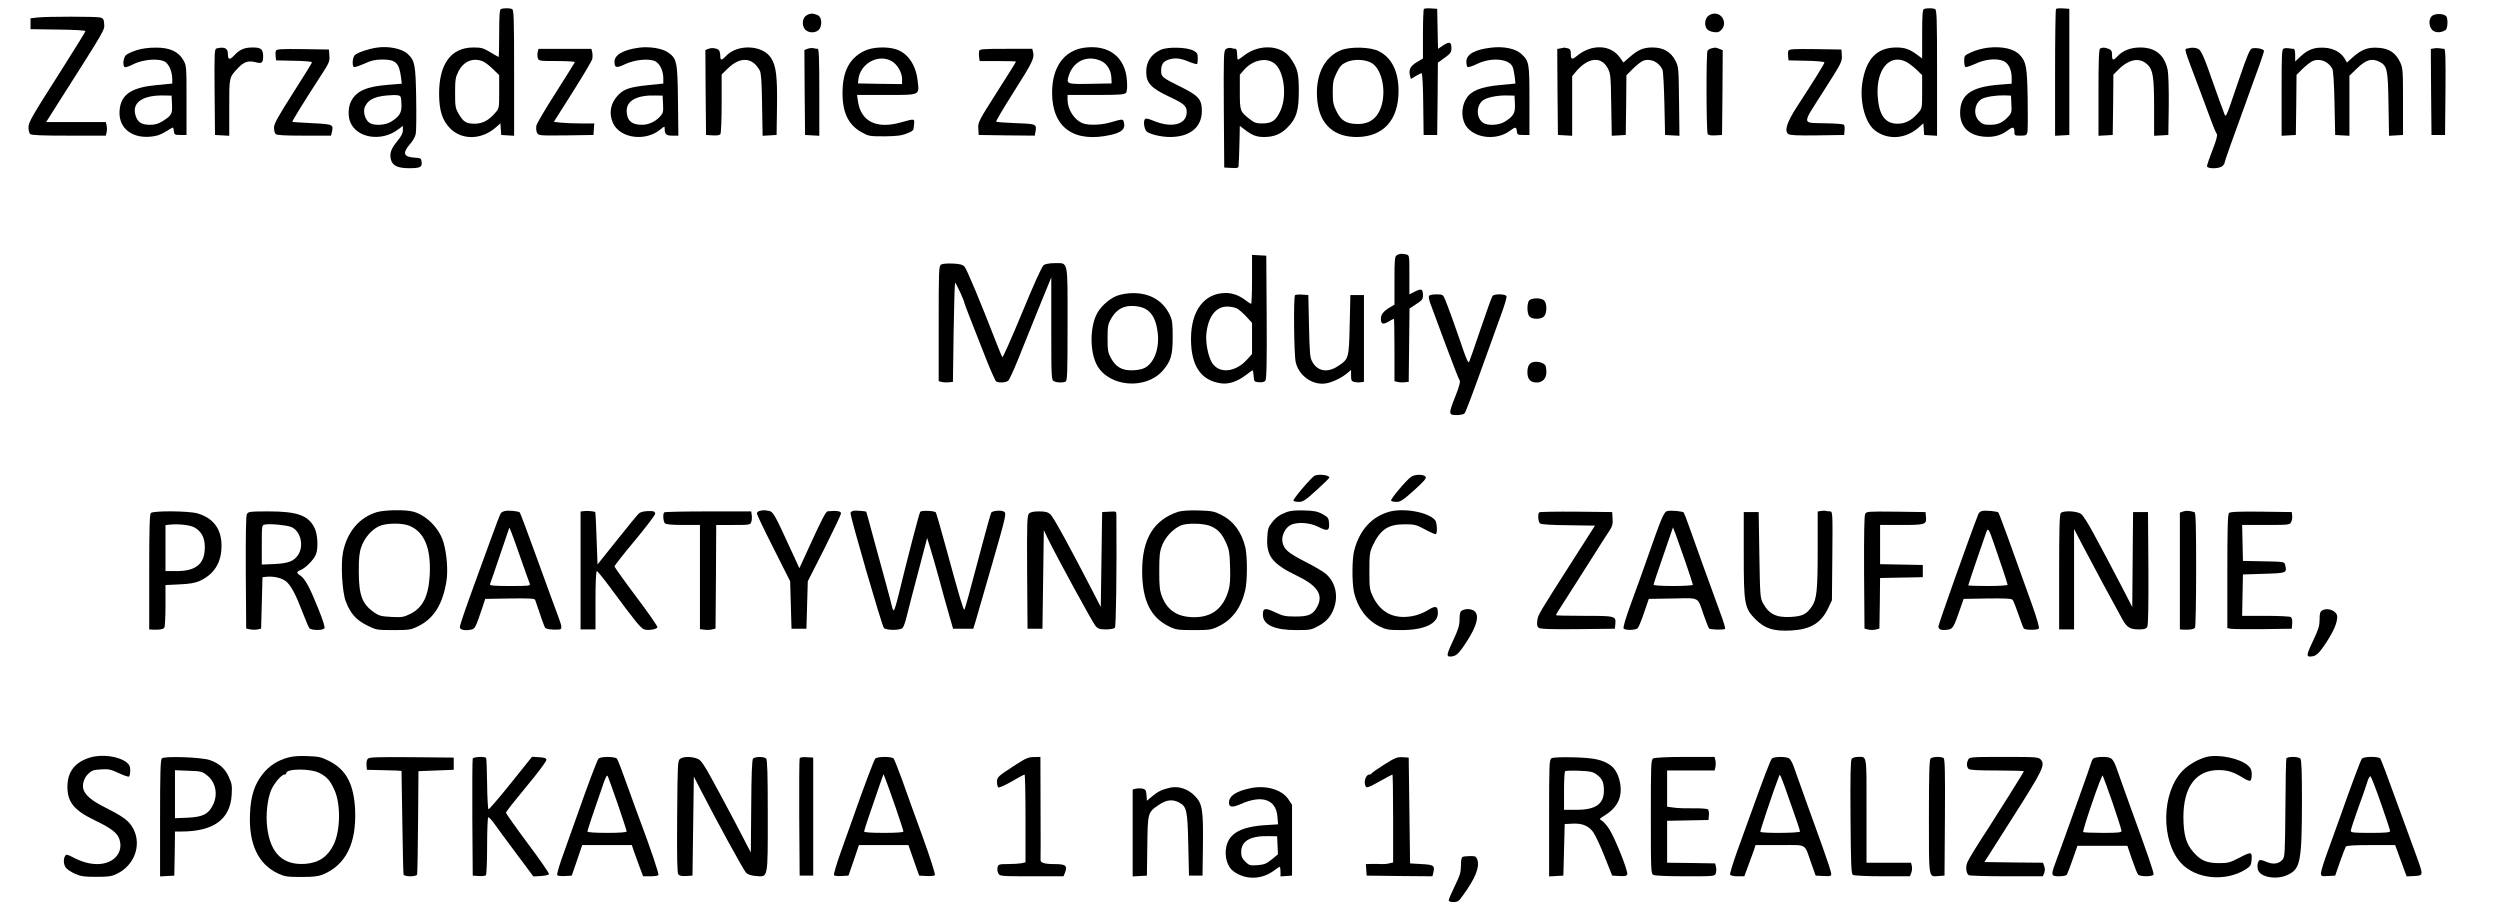 <?xml version="1.0" standalone="no"?>
<!DOCTYPE svg PUBLIC "-//W3C//DTD SVG 20010904//EN"
 "http://www.w3.org/TR/2001/REC-SVG-20010904/DTD/svg10.dtd">
<svg version="1.0" xmlns="http://www.w3.org/2000/svg"
 width="1843pt" height="669pt" viewBox="0 0 1843 669"
 preserveAspectRatio="xMidYMid meet">

<g transform="translate(0,669) scale(0.1,-0.1)"
fill="#000000" stroke="none">
<path d="M3693 6623 c-10 -3 -13 -49 -13 -179 0 -96 -2 -174 -4 -174 -2 0 -30
16 -62 35 -51 31 -66 35 -124 35 -165 0 -254 -121 -253 -345 1 -122 24 -194
83 -253 87 -86 229 -83 333 7 l36 32 3 -43 3 -43 48 -3 47 -3 0 464 c0 415 -2
466 -16 471 -18 7 -63 7 -81 -1z m-136 -384 c15 -5 49 -31 76 -57 l47 -46 0
-123 c0 -122 0 -122 -31 -157 -47 -54 -91 -77 -147 -78 -64 0 -85 12 -119 70
-26 44 -28 55 -28 157 0 98 3 116 25 159 38 74 105 102 177 75z"/>
<path d="M10497 6624 c-4 -4 -7 -88 -7 -186 l0 -179 -45 -27 c-47 -28 -61 -55
-51 -98 l7 -26 35 21 c19 12 39 21 44 21 6 0 11 -97 12 -227 l3 -228 50 0 50
0 3 267 2 266 50 36 c43 31 50 41 50 70 0 47 -14 52 -60 22 l-39 -26 -3 148
-3 147 -45 3 c-25 2 -49 0 -53 -4z"/>
<path d="M14183 6623 c-10 -3 -13 -50 -13 -184 l0 -180 -32 24 c-60 45 -95 57
-160 57 -143 -1 -222 -85 -249 -261 -21 -140 21 -296 94 -351 94 -72 224 -63
320 21 l36 32 3 -43 3 -43 48 -3 47 -3 0 464 c0 415 -2 466 -16 471 -18 7 -63
7 -81 -1z m-130 -389 c18 -9 51 -35 75 -57 l42 -41 0 -123 c0 -122 0 -122 -31
-157 -47 -54 -93 -78 -149 -78 -94 0 -139 63 -148 208 -11 193 88 310 211 248z"/>
<path d="M15157 6624 c-4 -4 -7 -216 -7 -471 l0 -464 53 3 52 3 0 465 0 465
-45 3 c-25 2 -49 0 -53 -4z"/>
<path d="M5942 6574 c-33 -23 -31 -88 3 -110 37 -24 90 -12 103 25 14 41 4 81
-25 92 -35 13 -55 11 -81 -7z"/>
<path d="M12590 6570 c-23 -23 -26 -68 -7 -93 6 -10 28 -20 48 -23 29 -5 41
-2 58 15 44 44 13 121 -49 121 -17 0 -39 -9 -50 -20z"/>
<path d="M17932 6575 c-33 -24 -28 -93 9 -114 25 -14 59 -11 88 8 16 10 19 87
4 102 -19 19 -77 21 -101 4z"/>
<path d="M275 6561 l-50 -6 0 -40 0 -40 203 -3 c111 -1 202 -6 202 -11 0 -5
-77 -129 -170 -276 -233 -366 -250 -395 -250 -436 0 -19 5 -40 12 -47 9 -9 86
-12 285 -12 l273 0 6 25 c3 14 3 36 0 50 l-6 25 -220 0 -220 0 81 128 c358
563 350 549 347 594 -2 35 -7 43 -28 49 -30 8 -395 8 -465 0z"/>
<path d="M2778 6339 c-65 -10 -145 -37 -163 -56 -16 -16 -21 -78 -6 -87 5 -3
39 8 75 24 52 24 82 31 132 31 100 1 126 -23 140 -129 l6 -49 -98 -8 c-158
-12 -233 -44 -273 -116 -23 -40 -28 -110 -10 -156 46 -121 231 -151 354 -57
l35 26 0 -32 c0 -22 -12 -45 -40 -79 -47 -56 -60 -93 -48 -138 12 -45 51 -63
135 -63 81 0 96 8 91 46 -3 27 -6 29 -53 32 -82 5 -90 35 -29 104 18 20 36 52
39 72 4 19 5 137 3 263 -4 248 -10 276 -63 326 -43 39 -142 59 -227 46z m176
-365 c3 -9 6 -38 6 -64 0 -54 -18 -81 -80 -119 -42 -25 -125 -29 -157 -6 -33
23 -49 85 -32 120 28 58 85 80 210 84 34 1 48 -3 53 -15z"/>
<path d="M4714 6339 c-117 -15 -184 -53 -184 -104 0 -45 14 -49 76 -19 75 36
190 46 230 19 32 -20 54 -72 54 -123 l0 -38 -107 -11 c-141 -15 -180 -28 -224
-72 -58 -58 -73 -135 -40 -208 52 -114 241 -139 351 -46 28 23 30 24 30 5 0
-42 11 -52 57 -52 l44 0 -3 258 c-3 289 -8 312 -77 358 -43 28 -133 42 -207
33z m174 -418 c3 -58 0 -66 -24 -92 -36 -38 -84 -59 -133 -59 -76 0 -111 33
-111 104 0 76 78 116 215 112 l50 -1 3 -64z"/>
<path d="M7991 6338 c-149 -22 -235 -144 -235 -333 1 -257 162 -371 435 -309
79 18 106 44 95 90 -8 29 -5 29 -106 0 -64 -18 -156 -21 -197 -5 -62 23 -112
100 -113 172 l0 37 209 0 c174 0 211 3 221 15 9 10 11 38 8 89 -11 176 -135
270 -317 244z m119 -94 c49 -20 80 -68 83 -126 l2 -43 -158 -3 c-176 -3 -178
-2 -157 63 34 103 130 149 230 109z"/>
<path d="M10995 6339 c-123 -14 -185 -49 -185 -104 0 -19 4 -36 9 -39 5 -4 38
7 73 24 101 48 227 38 257 -19 6 -10 13 -43 17 -73 l6 -54 -116 -11 c-138 -13
-212 -42 -246 -99 -42 -67 -39 -160 7 -215 69 -81 219 -93 313 -24 43 32 48
31 52 -2 3 -26 6 -28 48 -28 l45 0 0 255 c0 275 -2 288 -58 341 -42 40 -130
59 -222 48z m173 -416 c3 -68 -10 -90 -78 -132 -42 -25 -125 -29 -157 -6 -56
39 -50 140 10 172 36 19 110 32 177 29 l45 -1 3 -62z"/>
<path d="M14652 6338 c-34 -4 -87 -18 -117 -32 -53 -24 -55 -26 -55 -65 0 -22
4 -42 9 -45 5 -3 38 8 74 24 71 34 155 42 207 20 36 -15 60 -64 60 -123 l0
-44 -89 -7 c-210 -16 -291 -74 -291 -208 0 -104 66 -168 181 -176 65 -5 120
10 166 44 42 32 53 30 53 -6 0 -29 2 -30 45 -30 39 0 45 3 51 25 3 14 4 125 2
248 -4 232 -11 271 -56 320 -42 47 -131 68 -240 55z m176 -417 c3 -58 1 -66
-25 -93 -41 -43 -75 -58 -133 -58 -44 0 -56 5 -81 29 -45 45 -33 132 22 162
30 16 105 27 164 26 l50 -2 3 -64z"/>
<path d="M1007 6320 c-32 -10 -67 -26 -78 -36 -20 -18 -27 -78 -9 -89 5 -3 33
6 62 21 75 39 200 46 240 15 28 -23 48 -74 48 -127 l0 -30 -115 -11 c-180 -17
-258 -66 -272 -173 -18 -132 76 -219 221 -208 49 4 77 13 116 37 27 17 52 31
54 31 3 0 6 -12 8 -27 3 -26 6 -28 48 -28 l45 0 0 255 c0 252 0 256 -24 298
-37 63 -101 92 -205 91 -50 0 -103 -7 -139 -19z m261 -398 c3 -72 -2 -82 -67
-124 -34 -21 -57 -28 -96 -28 -63 0 -91 19 -106 70 -29 95 55 151 216 146 l50
-1 3 -63z"/>
<path d="M1597 6333 c-16 -4 -17 -26 -15 -321 l3 -317 53 -3 52 -3 0 208 c0
229 -2 221 68 295 41 43 75 53 128 39 43 -12 54 -4 54 42 0 54 -15 67 -76 67
-62 0 -96 -14 -138 -59 -34 -36 -46 -32 -46 13 0 41 -27 53 -83 39z"/>
<path d="M5222 6330 l-22 -9 2 -313 3 -313 49 -3 c32 -2 52 1 57 10 5 7 9 109
9 226 l0 213 45 44 c93 90 182 84 236 -15 10 -18 15 -85 17 -253 l4 -228 51 3
52 3 3 205 c3 228 -6 304 -44 363 -63 97 -249 104 -333 13 -31 -33 -41 -33
-41 2 0 15 -4 32 -8 39 -11 17 -53 24 -80 13z"/>
<path d="M5952 6330 l-22 -9 2 -313 3 -313 53 -3 52 -3 0 320 c0 250 -3 321
-12 321 -7 0 -22 2 -33 5 -11 2 -30 0 -43 -5z"/>
<path d="M6375 6316 c-104 -49 -156 -137 -163 -276 -8 -166 35 -266 138 -324
53 -30 60 -31 170 -31 90 1 126 5 165 21 48 19 50 21 53 63 4 49 11 48 -103
17 -175 -48 -289 10 -310 157 l-7 47 216 0 c251 0 244 -4 231 104 -13 120 -75
208 -164 234 -67 20 -169 15 -226 -12z m195 -75 c43 -22 80 -84 80 -134 l0
-37 -162 2 -163 3 3 30 c13 115 144 189 242 136z"/>
<path d="M8555 6322 c-71 -34 -105 -87 -105 -163 0 -81 36 -119 170 -182 114
-53 132 -71 128 -123 -7 -82 -110 -108 -235 -58 -54 22 -67 24 -74 13 -11 -16
-4 -66 12 -86 18 -21 107 -43 174 -43 147 0 235 72 235 191 0 87 -23 113 -156
179 -136 67 -144 74 -144 117 0 47 14 69 51 82 48 17 88 13 151 -13 32 -13 60
-21 63 -18 3 3 5 22 5 43 0 33 -5 41 -32 56 -51 26 -192 29 -243 5z"/>
<path d="M9037 6328 c-16 -12 -17 -42 -15 -443 l3 -430 53 -3 c44 -3 52 0 53
15 0 10 1 36 3 58 1 22 3 84 4 138 l2 99 38 -29 c52 -40 86 -53 139 -53 74 0
124 20 174 70 67 67 84 124 84 275 -1 128 -9 161 -62 237 -67 98 -232 106
-344 17 -20 -16 -40 -29 -43 -29 -3 0 -6 18 -6 40 0 25 -5 40 -12 40 -7 0 -22
3 -33 6 -11 3 -28 -1 -38 -8z m356 -104 c73 -53 97 -239 47 -349 -35 -76 -63
-95 -138 -95 -40 0 -57 6 -88 31 -72 56 -74 60 -74 201 l0 127 30 35 c64 73
162 95 223 50z"/>
<path d="M9886 6320 c-129 -51 -195 -196 -174 -380 20 -169 123 -261 292 -260
194 2 306 125 306 339 0 143 -49 244 -144 293 -60 32 -211 36 -280 8z m233
-99 c62 -45 95 -172 72 -284 -23 -107 -84 -162 -181 -161 -83 0 -124 24 -157
93 -24 48 -28 68 -28 141 0 73 4 93 29 144 23 47 37 62 70 77 57 27 149 22
195 -10z"/>
<path d="M11502 6333 l-22 -4 2 -317 3 -317 53 -3 52 -3 0 220 0 219 27 33
c90 107 187 117 236 25 20 -38 22 -58 25 -269 l4 -228 51 3 52 3 3 220 2 220
47 47 c25 26 59 52 74 59 55 22 119 -7 145 -66 5 -11 11 -123 14 -250 l5 -230
53 -3 53 -3 -3 253 c-3 249 -3 255 -28 303 -33 63 -89 95 -167 95 -67 0 -105
-16 -167 -69 l-48 -42 -28 39 c-68 95 -210 98 -317 8 -35 -29 -43 -25 -43 20
0 24 -5 33 -22 38 -13 3 -25 5 -28 5 -3 -1 -15 -4 -28 -6z"/>
<path d="M12615 6333 c-11 -3 -23 -10 -27 -17 -11 -15 -9 -598 1 -614 5 -9 25
-12 57 -10 l49 3 3 313 2 312 -26 10 c-27 11 -27 11 -59 3z"/>
<path d="M15483 6333 c-10 -4 -13 -78 -13 -324 l0 -320 53 3 52 3 3 223 2 222
38 38 c77 77 156 91 213 36 41 -39 49 -92 49 -319 l0 -206 53 3 52 3 3 215 c1
125 -2 236 -8 265 -23 110 -91 165 -202 165 -71 0 -129 -23 -167 -64 -33 -35
-41 -33 -41 9 0 29 -5 37 -26 45 -27 11 -42 11 -61 3z"/>
<path d="M16128 6333 c-27 -7 -35 21 89 -308 25 -66 61 -163 80 -215 19 -52
39 -100 45 -107 7 -9 -2 -43 -31 -118 -23 -58 -41 -112 -41 -120 0 -21 93 -20
114 1 9 8 16 20 16 25 0 5 21 67 46 137 25 70 75 208 111 307 35 99 80 222 99
274 19 52 34 100 34 106 0 14 -59 26 -88 18 -16 -4 -36 -52 -97 -231 -108
-315 -93 -286 -116 -227 -11 28 -38 102 -60 165 -82 236 -102 282 -127 291
-24 9 -45 10 -74 2z"/>
<path d="M16838 6333 c-17 -4 -18 -28 -18 -324 l0 -320 53 3 52 3 3 222 2 221
42 42 c23 23 55 48 71 57 53 27 118 4 150 -52 8 -13 14 -104 17 -255 l5 -235
53 -3 52 -3 0 221 0 222 55 53 c64 63 108 77 161 52 63 -30 68 -54 72 -315 l4
-233 51 3 52 3 0 245 c0 229 -1 248 -21 291 -33 70 -82 103 -164 107 -76 5
-123 -14 -190 -74 l-38 -35 -17 29 c-28 46 -80 75 -145 80 -75 5 -123 -11
-177 -61 l-43 -40 0 47 c0 30 -4 46 -12 46 -7 0 -22 2 -33 4 -11 2 -28 2 -37
-1z"/>
<path d="M17942 6333 l-22 -4 2 -317 3 -317 50 0 50 0 3 318 c2 250 0 317 -10
317 -7 0 -22 2 -33 4 -11 2 -30 2 -43 -1z"/>
<path d="M2034 6316 c-3 -8 -4 -27 -2 -43 l3 -28 133 -3 c72 -1 132 -6 132
-11 0 -5 -63 -107 -140 -227 -112 -176 -140 -226 -140 -255 0 -19 5 -40 12
-47 9 -9 69 -12 210 -12 l198 0 6 24 c14 59 11 60 -145 68 -78 4 -144 8 -146
10 -4 3 93 159 196 318 77 118 81 125 77 173 l-3 42 -193 3 c-160 2 -193 0
-198 -12z"/>
<path d="M3964 6306 c-3 -14 -3 -34 1 -45 6 -20 14 -21 142 -21 74 0 133 -4
131 -8 -1 -4 -65 -105 -140 -224 -76 -118 -141 -229 -144 -245 -3 -17 -1 -40
5 -52 12 -21 16 -21 214 -19 l202 3 3 43 3 42 -98 0 c-54 0 -121 3 -149 6
l-51 6 138 218 c76 120 141 230 145 244 3 14 3 37 0 51 l-6 25 -195 0 -195 0
-6 -24z"/>
<path d="M7218 6313 c-2 -10 -2 -30 0 -45 l4 -28 134 0 c74 0 134 -2 134 -4 0
-3 -63 -104 -141 -226 -135 -212 -140 -222 -137 -268 l3 -47 206 -3 207 -2 5
26 c11 59 8 61 -144 66 -77 3 -142 8 -145 11 -4 3 55 102 129 219 138 218 154
249 143 293 l-6 25 -194 0 c-177 0 -195 -2 -198 -17z"/>
<path d="M13184 6316 c-3 -8 -4 -27 -2 -43 l3 -28 133 -3 c72 -1 132 -7 132
-12 0 -9 -74 -129 -205 -330 -72 -112 -92 -174 -62 -198 11 -9 67 -12 213 -10
l199 3 3 34 c2 18 0 37 -5 42 -4 4 -62 9 -128 10 -188 5 -185 -20 -24 234 133
208 140 221 137 265 l-3 45 -193 3 c-160 2 -193 0 -198 -12z"/>
<path d="M10298 4809 c-16 -9 -18 -29 -18 -187 l0 -178 -31 -18 c-49 -29 -69
-54 -69 -85 0 -41 14 -46 56 -22 19 12 37 21 40 21 2 0 4 -103 4 -230 l0 -230
24 -6 c13 -3 37 -4 52 -2 l29 3 3 270 3 270 49 33 c44 28 50 36 50 66 0 46
-11 51 -60 26 l-40 -20 0 144 c0 141 0 144 -22 150 -32 8 -50 7 -70 -5z"/>
<path d="M9230 4631 c0 -100 -3 -181 -7 -181 -3 0 -21 11 -40 26 -47 36 -96
54 -146 54 -159 0 -257 -129 -257 -339 0 -199 74 -307 222 -327 58 -8 119 13
184 62 24 19 46 34 49 34 2 0 5 -19 7 -42 3 -41 4 -43 39 -46 22 -2 40 2 47
11 9 11 12 132 10 468 l-3 454 -52 3 -53 3 0 -180z m-111 -215 c15 -8 46 -35
69 -60 l42 -46 0 -115 0 -115 -37 -41 c-85 -94 -204 -106 -257 -25 -28 44 -49
145 -43 212 12 127 69 204 153 204 25 0 57 -6 73 -14z"/>
<path d="M6938 4740 c-17 -10 -18 -42 -18 -435 l0 -425 24 -6 c13 -3 37 -4 52
-2 l29 3 5 362 c3 199 8 364 11 368 5 4 69 -134 69 -150 0 -5 53 -141 167
-430 31 -77 61 -143 67 -147 18 -12 71 -9 88 5 8 6 40 75 71 152 31 77 99 246
151 375 l96 235 0 -377 c0 -363 1 -378 19 -388 22 -11 61 -13 85 -4 14 5 16
52 16 424 0 482 7 450 -96 450 -36 0 -68 -6 -80 -14 -13 -10 -70 -135 -159
-351 -76 -184 -142 -332 -145 -328 -4 4 -22 46 -40 93 -121 313 -224 558 -240
575 -15 15 -36 20 -87 22 -38 2 -76 -1 -85 -7z"/>
<path d="M8235 4510 c-63 -25 -131 -88 -156 -148 -46 -106 -42 -275 9 -366 89
-159 358 -181 483 -39 61 70 74 114 74 248 0 105 -3 126 -23 167 -51 103 -146
158 -270 157 -41 0 -86 -8 -117 -19z m205 -95 c55 -28 84 -85 95 -182 13 -115
-29 -224 -100 -257 -18 -9 -59 -16 -93 -16 -73 0 -116 25 -152 90 -22 40 -25
57 -25 145 0 88 3 105 25 144 29 51 64 80 111 91 40 10 104 3 139 -15z"/>
<path d="M9547 4514 c-12 -12 -8 -438 5 -494 23 -99 121 -170 218 -157 46 6
115 38 158 73 l32 27 0 -42 c0 -35 4 -42 24 -47 13 -3 35 -4 47 -2 l24 3 0
320 0 320 -50 0 -50 0 -5 -220 c-6 -249 -6 -251 -88 -305 -74 -49 -147 -38
-186 30 -19 32 -21 56 -26 265 l-5 230 -45 3 c-25 2 -49 0 -53 -4z"/>
<path d="M10535 4509 c-4 -6 0 -29 8 -52 9 -23 59 -159 112 -302 53 -143 101
-265 106 -271 6 -7 -5 -48 -31 -113 -53 -134 -53 -141 9 -141 27 0 53 6 58 13
10 13 57 138 168 447 37 102 84 234 106 294 22 60 38 115 35 122 -7 18 -90 19
-103 2 -6 -7 -45 -116 -88 -243 -42 -126 -81 -236 -85 -244 -5 -9 -18 18 -38
75 -59 174 -123 350 -139 387 -15 35 -18 37 -64 37 -26 0 -51 -5 -54 -11z"/>
<path d="M11270 4471 c-15 -30 -12 -97 6 -115 22 -22 87 -21 107 2 22 24 22
95 1 116 -23 24 -100 21 -114 -3z"/>
<path d="M11310 4022 c-35 -5 -50 -29 -50 -77 0 -50 23 -75 68 -75 44 0 72 30
72 78 0 20 -4 42 -8 49 -11 17 -52 30 -82 25z"/>
<path d="M9693 3184 c-22 -9 -164 -175 -158 -185 4 -5 22 -9 41 -9 29 0 49 13
129 86 52 47 95 89 95 94 0 17 -74 27 -107 14z"/>
<path d="M10403 3175 c-36 -25 -154 -165 -148 -176 4 -5 22 -9 40 -9 29 0 49
13 130 86 76 69 93 89 84 100 -15 19 -79 18 -106 -1z"/>
<path d="M2776 2914 c-128 -40 -216 -144 -247 -293 -18 -89 -7 -294 20 -364
35 -91 76 -137 156 -177 68 -34 72 -35 195 -35 117 0 129 2 182 28 117 57 183
164 210 338 11 77 2 196 -22 279 -30 105 -128 204 -227 229 -60 15 -209 12
-267 -5z m242 -100 c111 -46 160 -165 150 -362 -9 -158 -51 -242 -144 -288
-49 -24 -63 -26 -139 -22 -74 4 -91 8 -128 34 -88 62 -112 127 -112 304 0 97
4 137 19 179 22 65 76 127 131 152 51 24 171 25 223 3z"/>
<path d="M3723 2923 c-12 -2 -26 -10 -31 -16 -5 -7 -42 -102 -81 -212 -40
-110 -90 -249 -113 -310 -64 -175 -108 -303 -108 -318 0 -19 32 -27 75 -20 37
6 39 9 89 158 l23 70 182 3 c140 2 182 0 186 -10 40 -120 67 -195 73 -205 7
-11 50 -17 100 -14 29 1 28 14 -7 108 -17 43 -84 229 -151 413 -67 184 -124
338 -128 342 -10 10 -82 17 -109 11z m117 -353 c32 -91 61 -173 65 -182 7 -17
-4 -18 -145 -18 -117 0 -151 3 -148 13 3 6 36 103 74 215 l69 203 14 -33 c7
-18 40 -107 71 -198z"/>
<path d="M4303 2922 l-23 -3 0 -435 0 -434 55 0 55 0 0 215 c0 131 4 215 10
215 5 0 51 -57 102 -126 184 -249 223 -298 250 -305 32 -8 90 2 95 17 2 6 -68
107 -157 225 -88 117 -160 218 -160 224 0 5 67 91 150 190 82 99 150 188 150
198 0 11 -8 18 -22 19 -47 3 -84 -4 -100 -19 -9 -8 -81 -96 -160 -195 l-143
-179 -7 191 c-3 105 -8 193 -10 195 -6 6 -63 11 -85 7z"/>
<path d="M5598 2923 c-10 -2 -18 -11 -18 -19 0 -8 55 -123 123 -257 l122 -242
5 -175 5 -175 55 0 55 0 5 175 5 175 123 242 c67 134 122 250 122 258 0 17
-30 22 -97 16 -15 -1 -41 -51 -138 -263 l-72 -157 -63 137 c-120 262 -130 280
-163 286 -32 6 -42 6 -69 -1z"/>
<path d="M6288 2924 c-10 -3 -18 -11 -18 -17 1 -37 231 -830 246 -846 17 -19
121 -19 138 0 8 8 21 46 30 84 9 39 47 184 84 324 l67 255 23 -75 c13 -41 41
-139 63 -219 21 -80 54 -197 72 -260 l33 -115 74 0 75 0 17 55 c9 30 64 221
123 425 100 347 105 370 88 382 -17 13 -80 10 -95 -5 -3 -4 -34 -110 -67 -237
-103 -389 -126 -473 -132 -479 -6 -7 -35 89 -135 456 -37 137 -71 253 -75 260
-8 13 -104 17 -115 5 -7 -6 -100 -366 -160 -614 -15 -62 -31 -113 -35 -113 -3
0 -9 10 -12 23 -2 12 -21 83 -41 157 -21 74 -62 227 -93 340 -30 113 -56 206
-57 207 -5 6 -83 11 -98 7z"/>
<path d="M8685 2917 c-180 -60 -265 -199 -265 -436 0 -217 62 -344 200 -410
50 -24 66 -26 180 -26 114 0 130 2 180 26 103 49 170 138 200 269 16 66 16
247 1 313 -27 114 -87 196 -177 241 -53 27 -70 30 -169 33 -72 2 -124 -2 -150
-10z m241 -106 c54 -24 81 -54 112 -121 22 -47 27 -72 30 -176 3 -91 0 -135
-11 -175 -39 -134 -122 -199 -253 -199 -120 0 -196 48 -236 148 -19 49 -22 76
-22 192 0 116 3 143 22 192 24 60 80 119 136 144 47 20 172 17 222 -5z"/>
<path d="M9488 2916 c-54 -20 -83 -40 -115 -83 -24 -31 -28 -47 -31 -113 -6
-131 40 -188 220 -275 147 -70 193 -138 152 -221 -32 -64 -63 -79 -162 -79
-77 0 -95 4 -153 32 -73 34 -89 31 -89 -18 0 -75 84 -114 245 -114 103 0 113
2 164 30 61 33 94 72 116 134 32 93 9 189 -60 250 -19 17 -89 58 -155 91 -126
65 -155 90 -166 146 -8 44 21 104 61 124 49 24 141 18 204 -14 67 -35 83 -30
79 26 -3 39 -7 45 -48 68 -37 20 -62 25 -135 27 -59 2 -103 -2 -127 -11z"/>
<path d="M10233 2915 c-124 -38 -211 -136 -249 -280 -17 -61 -18 -235 -3 -307
25 -115 94 -209 187 -255 51 -25 67 -28 162 -28 170 0 270 47 270 126 0 53
-16 57 -77 19 -31 -19 -75 -36 -116 -43 -131 -22 -227 26 -284 141 -26 54 -28
64 -28 192 0 119 3 141 23 184 56 121 113 161 237 161 74 0 85 -3 152 -39 40
-22 75 -37 79 -33 12 12 7 86 -6 102 -51 61 -240 94 -347 60z"/>
<path d="M12294 2923 c-28 -5 -41 -36 -159 -373 -18 -52 -65 -183 -104 -289
-49 -134 -68 -198 -61 -205 14 -14 88 -12 103 3 7 7 28 58 47 114 l35 102 177
3 c205 3 179 17 229 -125 17 -48 34 -91 38 -96 9 -9 109 -12 118 -3 4 3 -10
50 -30 104 -43 116 -197 542 -239 662 -16 47 -33 88 -36 92 -9 9 -92 17 -118
11z m131 -376 c30 -88 55 -163 55 -168 0 -5 -65 -9 -145 -9 -81 0 -145 4 -145
9 0 5 32 102 72 216 l71 207 19 -48 c10 -27 43 -120 73 -207z"/>
<path d="M13423 2923 l-23 -4 0 -284 c0 -299 -7 -362 -43 -416 -39 -57 -68
-72 -155 -77 -108 -6 -162 21 -206 103 -20 38 -21 57 -26 355 l-5 315 -55 0
-55 0 0 -310 c0 -372 5 -398 88 -482 69 -68 133 -88 262 -81 144 8 221 55 274
168 l26 55 3 328 c3 319 2 327 -17 327 -11 0 -25 2 -33 4 -7 2 -23 1 -35 -1z"/>
<path d="M14613 2923 c-12 -2 -24 -12 -28 -21 -65 -166 -295 -814 -295 -830 0
-23 23 -31 69 -24 37 5 44 17 89 147 l28 80 176 3 c132 2 178 -1 185 -10 6 -7
25 -56 43 -108 18 -52 36 -99 40 -104 11 -11 98 -12 110 0 6 6 -12 69 -49 174
-142 399 -243 676 -249 682 -10 9 -92 17 -119 11z m82 -228 c15 -44 45 -131
66 -193 21 -63 39 -118 39 -123 0 -5 -65 -9 -145 -9 -80 0 -145 2 -145 5 0 6
123 366 135 398 11 26 19 13 50 -78z"/>
<path d="M16093 2919 l-23 -8 0 -431 0 -430 28 -2 c46 -2 76 3 84 15 4 7 8
200 8 430 0 325 -3 418 -12 421 -37 12 -65 13 -85 5z"/>
<path d="M1112 2908 c-9 -9 -12 -119 -12 -435 l0 -423 28 -2 c46 -2 76 3 84
15 4 7 8 80 8 163 l0 151 103 5 c73 3 115 10 148 25 107 48 162 135 162 258 1
124 -59 205 -176 240 -64 19 -327 21 -345 3z m323 -107 c50 -29 75 -75 75
-144 0 -123 -63 -177 -208 -177 l-82 0 0 169 0 170 38 4 c62 6 145 -4 177 -22z"/>
<path d="M1820 2900 c-7 -12 -9 -159 -8 -432 l3 -412 30 -6 c17 -3 41 -3 55 0
l25 6 5 189 5 190 29 3 c53 6 115 -9 146 -35 35 -29 71 -96 123 -233 21 -52
41 -102 47 -110 11 -17 95 -19 111 -3 7 7 -8 55 -45 147 -63 157 -97 219 -131
242 -32 21 -31 29 4 43 36 16 97 78 110 114 19 50 13 148 -11 197 -46 91 -128
120 -339 120 -137 0 -149 -2 -159 -20z m327 -95 c67 -28 95 -133 53 -202 -30
-49 -72 -66 -177 -71 l-93 -4 0 145 c0 143 0 146 23 150 36 8 159 -4 194 -18z"/>
<path d="M4897 2913 c-12 -11 -8 -68 5 -81 8 -8 53 -12 135 -12 l123 0 0 -384
0 -384 32 -4 c18 -3 44 -2 58 2 l25 6 3 382 2 382 125 0 c119 0 126 1 133 21
5 12 6 34 4 50 l-4 29 -317 0 c-175 0 -321 -3 -324 -7z"/>
<path d="M7586 2904 c-14 -14 -16 -63 -14 -432 l3 -417 55 0 55 0 5 363 5 364
28 -59 c65 -134 334 -627 354 -649 18 -20 32 -24 76 -24 33 0 59 5 66 13 9 11
14 422 11 830 0 28 -1 28 -52 25 l-53 -3 -5 -350 -5 -350 -54 105 c-172 334
-295 558 -317 578 -20 17 -37 22 -84 22 -40 0 -64 -5 -74 -16z"/>
<path d="M11347 2913 c-12 -11 -8 -70 6 -82 9 -7 85 -12 209 -13 l196 -3 -150
-235 c-270 -423 -270 -423 -275 -465 -4 -29 -1 -45 10 -53 11 -9 83 -12 288
-10 l274 3 3 33 c6 61 2 62 -229 62 -115 0 -209 2 -209 5 0 3 25 45 57 93 31
48 114 179 186 292 71 113 140 221 154 241 19 29 24 47 21 85 l-3 49 -266 3
c-146 1 -268 -1 -272 -5z"/>
<path d="M13750 2901 c-7 -14 -9 -157 -8 -432 l3 -413 28 -7 c15 -4 39 -4 55
0 l27 7 3 187 2 186 158 3 157 3 0 45 0 45 -157 3 -158 3 0 144 0 145 159 0
c176 0 185 3 179 62 l-3 33 -217 3 c-207 2 -218 2 -228 -17z"/>
<path d="M15192 2908 c-9 -9 -12 -119 -12 -435 l0 -423 55 0 55 0 0 371 0 370
61 -118 c63 -121 253 -474 296 -550 32 -58 57 -73 120 -73 42 0 54 4 63 20 7
12 9 159 8 432 l-3 413 -55 0 -55 0 -3 -350 -3 -350 -80 155 c-44 85 -95 182
-113 215 -18 33 -61 113 -95 177 -35 65 -74 127 -88 138 -29 23 -131 28 -151
8z"/>
<path d="M16432 2908 c-9 -9 -12 -115 -12 -430 l0 -418 23 -5 c12 -3 119 -4
237 -3 l215 3 3 39 c2 24 -2 42 -10 47 -7 5 -91 9 -186 9 l-173 0 3 153 3 152
155 5 c168 5 171 6 156 66 -6 23 -7 23 -159 26 l-152 3 -3 133 -3 132 175 0
c166 0 176 1 186 20 6 12 10 33 8 48 l-3 27 -225 3 c-167 2 -229 -1 -238 -10z"/>
<path d="M10778 2189 c-14 -8 -18 -23 -18 -64 0 -43 -9 -74 -45 -151 -50 -106
-53 -124 -27 -124 45 0 63 16 120 103 105 160 107 247 7 247 -11 -1 -28 -5
-37 -11z"/>
<path d="M17118 2189 c-14 -8 -18 -23 -18 -66 0 -45 -8 -73 -45 -150 -49 -103
-54 -123 -27 -123 45 0 63 16 121 103 55 85 81 145 81 190 0 43 -69 72 -112
46z"/>
<path d="M662 1105 c-110 -34 -165 -105 -165 -215 0 -113 49 -174 201 -247
121 -58 167 -93 182 -139 33 -99 -42 -184 -163 -184 -58 0 -115 16 -185 53
-37 19 -44 20 -52 7 -14 -22 -12 -63 5 -86 8 -12 38 -32 67 -45 45 -20 69 -23
158 -23 90 0 112 3 153 23 127 62 181 208 122 327 -30 60 -72 92 -211 162 -98
49 -145 89 -159 133 -11 35 4 84 35 114 26 25 40 30 94 33 56 4 73 0 131 -27
36 -17 70 -29 76 -26 5 4 9 24 9 45 0 30 -6 43 -26 59 -59 47 -185 63 -272 36z"/>
<path d="M2122 1105 c-79 -22 -139 -62 -187 -123 -59 -75 -87 -161 -92 -292
-10 -222 60 -370 206 -439 50 -23 68 -26 171 -26 89 0 125 4 160 18 169 70
248 228 238 476 -9 189 -65 296 -190 360 -59 30 -77 34 -160 37 -62 3 -111 -1
-146 -11z m234 -114 c55 -29 78 -55 109 -124 48 -103 45 -299 -5 -403 -44 -89
-108 -134 -207 -142 -165 -13 -259 75 -283 266 -12 94 1 213 30 280 23 51 76
112 97 112 7 0 13 4 13 10 0 35 180 36 246 1z"/>
<path d="M16267 1110 c-61 -16 -135 -58 -177 -102 -156 -160 -162 -517 -11
-681 108 -117 323 -139 471 -49 39 24 45 33 48 66 6 68 1 70 -87 24 -73 -38
-86 -41 -154 -41 -91 1 -133 19 -187 81 -54 60 -73 129 -74 257 0 225 93 349
262 348 68 -1 109 -14 184 -61 21 -13 42 -21 48 -17 5 3 10 24 10 46 0 30 -6
46 -26 64 -58 54 -218 87 -307 65z"/>
<path d="M1193 1099 c-10 -10 -13 -112 -13 -442 l0 -428 53 3 52 3 3 163 2
162 48 0 c238 1 359 90 370 271 4 67 1 84 -21 131 -27 61 -69 99 -138 124 -59
22 -338 32 -356 13z m331 -123 c66 -50 85 -141 46 -220 -33 -68 -76 -89 -186
-94 l-94 -4 0 177 0 177 98 -4 c91 -3 102 -5 136 -32z"/>
<path d="M2711 1096 c-7 -8 -11 -30 -9 -48 l3 -33 128 -3 c70 -1 127 -4 127
-5 0 -1 3 -171 6 -377 3 -206 7 -381 9 -387 3 -8 22 -13 50 -13 27 0 47 5 50
13 2 6 6 181 7 387 l3 375 130 5 130 5 0 45 0 45 -311 3 c-262 2 -313 0 -323
-12z"/>
<path d="M3485 1098 c-3 -7 -4 -204 -3 -438 l3 -425 44 -3 c24 -2 48 1 53 6 5
5 9 102 9 215 0 114 4 209 8 212 5 2 23 -17 42 -43 18 -26 91 -125 162 -220
l129 -173 56 3 c30 2 57 8 59 14 2 7 -68 108 -157 227 -88 118 -160 220 -160
226 0 7 68 93 151 193 86 103 149 187 147 197 -2 12 -16 17 -55 19 l-51 3
-157 -196 c-86 -107 -160 -193 -164 -191 -4 3 -9 87 -10 188 -1 100 -5 186 -7
190 -8 13 -94 9 -99 -4z"/>
<path d="M4412 1097 c-10 -12 -81 -199 -157 -417 -18 -52 -61 -171 -94 -264
-37 -100 -58 -173 -53 -178 5 -5 31 -8 58 -6 l49 3 39 113 38 112 183 0 183 0
12 -37 c7 -21 26 -73 42 -116 l29 -77 54 0 c30 0 56 4 59 9 5 8 -56 190 -139
411 -14 36 -54 148 -91 250 -36 102 -70 191 -76 197 -14 17 -122 17 -136 0z
m142 -334 c36 -106 66 -197 66 -202 0 -7 -50 -11 -145 -11 -87 0 -145 4 -145
10 0 8 55 171 122 364 14 38 23 54 28 45 4 -8 37 -100 74 -206z"/>
<path d="M5014 1096 c-18 -14 -19 -32 -22 -426 -2 -309 0 -416 9 -427 8 -9 27
-13 58 -11 l46 3 5 365 5 365 54 -105 c109 -213 313 -586 331 -604 13 -13 37
-21 73 -24 91 -7 87 -26 87 448 0 302 -3 409 -12 418 -16 16 -83 15 -97 -1 -7
-9 -12 -123 -13 -353 l-3 -339 -44 85 c-23 47 -104 199 -179 339 -120 223
-140 255 -169 267 -42 18 -104 18 -129 0z"/>
<path d="M5895 1098 c-3 -7 -4 -204 -3 -438 l3 -425 50 0 50 0 0 435 0 435
-48 3 c-32 2 -49 -1 -52 -10z"/>
<path d="M6452 1097 c-10 -12 -88 -220 -157 -417 -18 -52 -61 -171 -94 -264
-35 -97 -57 -174 -53 -178 5 -5 31 -8 58 -6 l49 3 39 113 38 112 183 0 182 0
39 -112 40 -113 53 -3 c30 -2 58 1 63 6 5 5 -33 125 -92 288 -56 153 -124 342
-151 419 -28 77 -56 146 -61 153 -14 16 -122 16 -136 -1z m148 -352 c33 -96
60 -179 60 -185 0 -6 -51 -10 -145 -10 -92 0 -145 4 -145 10 0 9 54 169 122
364 l21 59 13 -32 c7 -18 41 -110 74 -206z"/>
<path d="M7495 1057 c-142 -92 -145 -95 -145 -132 0 -19 5 -37 10 -40 6 -3 50
16 98 44 48 28 91 51 95 51 4 0 7 -146 7 -324 l0 -323 -31 -7 c-17 -3 -62 -6
-100 -6 -64 0 -69 -2 -75 -24 -3 -13 -1 -34 6 -45 10 -20 17 -21 246 -21 l234
0 11 26 c20 53 6 64 -80 64 -75 0 -105 11 -100 36 1 5 1 177 0 382 l-1 372
-47 -1 c-40 0 -61 -9 -128 -52z"/>
<path d="M10205 1054 c-49 -31 -91 -60 -93 -65 -2 -5 -10 -9 -17 -9 -28 0 -45
-59 -26 -89 7 -11 27 -3 100 38 50 28 93 51 96 51 3 0 5 -146 5 -324 l0 -324
-30 -7 c-16 -4 -42 -6 -57 -5 -16 1 -47 2 -71 1 l-43 -1 3 -42 3 -43 242 -3
243 -2 6 24 c13 55 6 61 -86 66 l-85 5 -5 390 -5 390 -45 3 c-40 2 -55 -4
-135 -54z"/>
<path d="M11438 1100 c-17 -10 -18 -42 -18 -441 l0 -430 53 3 52 3 5 190 5
190 57 3 c71 4 117 -15 152 -61 15 -20 53 -100 84 -179 l57 -143 53 -3 c41 -2
54 0 58 13 8 21 -88 262 -132 332 -18 28 -43 57 -55 63 -21 12 -20 13 23 40
58 36 95 81 109 133 22 82 -10 194 -68 235 -59 42 -122 55 -273 59 -92 2 -151
0 -162 -7z m330 -118 c43 -31 55 -56 56 -117 1 -102 -59 -145 -204 -145 l-90
0 0 138 c0 76 3 142 8 146 4 5 50 6 102 4 80 -3 101 -7 128 -26z"/>
<path d="M12188 1099 c-17 -9 -18 -41 -18 -429 0 -404 1 -420 19 -430 12 -6
106 -10 236 -10 214 0 216 0 224 22 4 12 5 34 1 48 l-6 25 -177 3 -177 2 0
155 0 154 153 3 152 3 3 34 c2 18 -1 38 -7 44 -5 5 -52 9 -104 8 -52 -1 -118
1 -146 5 l-51 7 0 133 0 134 175 0 175 0 6 25 c3 14 3 36 0 50 l-6 25 -218 0
c-129 0 -224 -5 -234 -11z"/>
<path d="M13062 1097 c-11 -12 -61 -143 -154 -402 -28 -77 -75 -207 -105 -290
-29 -82 -51 -155 -49 -162 4 -8 24 -13 55 -13 l50 0 29 78 c16 42 35 94 42
115 l12 37 179 0 c207 0 178 17 232 -135 l32 -90 58 -3 c52 -3 57 -1 57 17 0
11 -30 103 -66 203 -78 216 -189 524 -211 588 -9 25 -23 51 -32 58 -20 16
-115 16 -129 -1z m147 -354 c34 -95 61 -177 61 -183 0 -12 -286 -14 -293 -2
-3 5 102 319 137 407 9 24 6 32 95 -222z"/>
<path d="M13651 1096 c-9 -10 -11 -126 -9 -430 3 -357 5 -418 18 -426 8 -5
106 -10 218 -10 l202 0 10 26 c6 14 7 36 4 50 l-6 24 -164 0 -164 0 0 384 c0
424 5 396 -65 396 -18 0 -38 -6 -44 -14z"/>
<path d="M14232 1098 c-9 -9 -12 -118 -12 -429 0 -466 -4 -443 72 -437 l43 3
3 429 c2 337 0 431 -10 438 -20 12 -82 10 -96 -4z"/>
<path d="M14510 1091 c-13 -26 -13 -54 2 -69 9 -9 69 -12 210 -12 109 0 198
-3 198 -6 0 -5 -179 -290 -265 -424 -96 -147 -140 -220 -152 -248 -14 -33 -9
-81 11 -94 6 -4 131 -8 279 -8 l267 0 10 25 c6 16 6 34 0 50 l-9 25 -216 2
-216 3 211 332 c220 346 239 385 205 423 -17 19 -32 20 -271 20 -240 0 -254
-1 -264 -19z"/>
<path d="M15432 1098 c-7 -7 -12 -16 -12 -20 0 -7 -196 -556 -270 -756 -31
-84 -29 -92 29 -92 29 0 53 5 58 12 4 7 24 58 43 113 l35 100 184 0 184 0 34
-100 c19 -55 39 -106 45 -112 14 -17 107 -17 114 0 4 12 -43 149 -181 527 -31
85 -68 189 -82 230 -35 101 -43 110 -113 110 -31 0 -61 -5 -68 -12z m142 -326
c36 -106 66 -200 66 -208 0 -11 -25 -14 -138 -14 -76 0 -141 3 -145 6 -3 3 26
100 66 215 39 115 74 206 78 202 3 -5 36 -95 73 -201z"/>
<path d="M16855 1098 c-3 -7 -6 -173 -7 -369 -3 -331 -4 -358 -22 -377 -26
-30 -67 -36 -111 -18 -21 9 -43 16 -51 16 -17 0 -27 -34 -19 -69 13 -59 142
-81 225 -38 89 44 99 100 100 538 0 224 -3 308 -12 317 -16 16 -97 16 -103 0z"/>
<path d="M17412 1097 c-10 -12 -81 -203 -167 -447 -18 -52 -56 -157 -84 -233
-28 -76 -51 -150 -51 -163 0 -24 3 -25 53 -22 l52 3 35 100 c19 55 39 106 43
113 6 9 55 12 186 12 l178 0 23 -62 c12 -35 31 -87 42 -116 l20 -53 56 3 c69
4 69 2 13 156 -22 59 -88 240 -147 402 -58 162 -111 301 -116 308 -14 17 -122
16 -136 -1z m140 -328 c38 -107 68 -200 68 -206 0 -10 -36 -13 -145 -13 -124
0 -145 2 -145 15 0 9 24 82 53 163 30 81 60 168 68 195 7 26 18 46 24 44 5 -2
40 -91 77 -198z"/>
<path d="M8625 883 c-57 -13 -89 -28 -127 -60 l-43 -36 -3 42 c-3 34 -7 42
-28 47 -13 3 -35 3 -49 0 l-25 -6 0 -321 0 -320 53 3 52 3 3 219 c3 248 3 248
89 305 52 35 97 40 143 16 59 -30 64 -56 70 -310 l5 -230 50 0 50 0 3 220 c3
271 -4 311 -62 370 -52 51 -118 72 -181 58z"/>
<path d="M9221 880 c-110 -23 -161 -57 -161 -108 0 -34 25 -37 88 -9 155 69
258 34 269 -91 l5 -59 -93 -6 c-179 -11 -268 -60 -289 -160 -14 -71 7 -147 53
-180 89 -66 210 -63 303 8 18 14 35 25 38 25 3 0 6 -16 6 -36 l0 -35 43 3 42
3 0 261 0 261 -28 42 c-47 70 -164 104 -276 81z m197 -421 l3 -67 -46 -38
c-40 -32 -56 -38 -105 -42 -55 -4 -61 -2 -90 26 -23 23 -30 39 -30 69 0 85 68
123 210 119 l55 -1 3 -66z"/>
<path d="M10783 373 c-9 -3 -13 -26 -13 -63 0 -49 -7 -74 -45 -151 -25 -51
-45 -99 -45 -106 0 -8 13 -13 35 -13 30 0 40 6 69 48 93 127 127 213 106 267
-8 21 -16 25 -52 24 -24 0 -49 -3 -55 -6z"/>
</g>
</svg>
